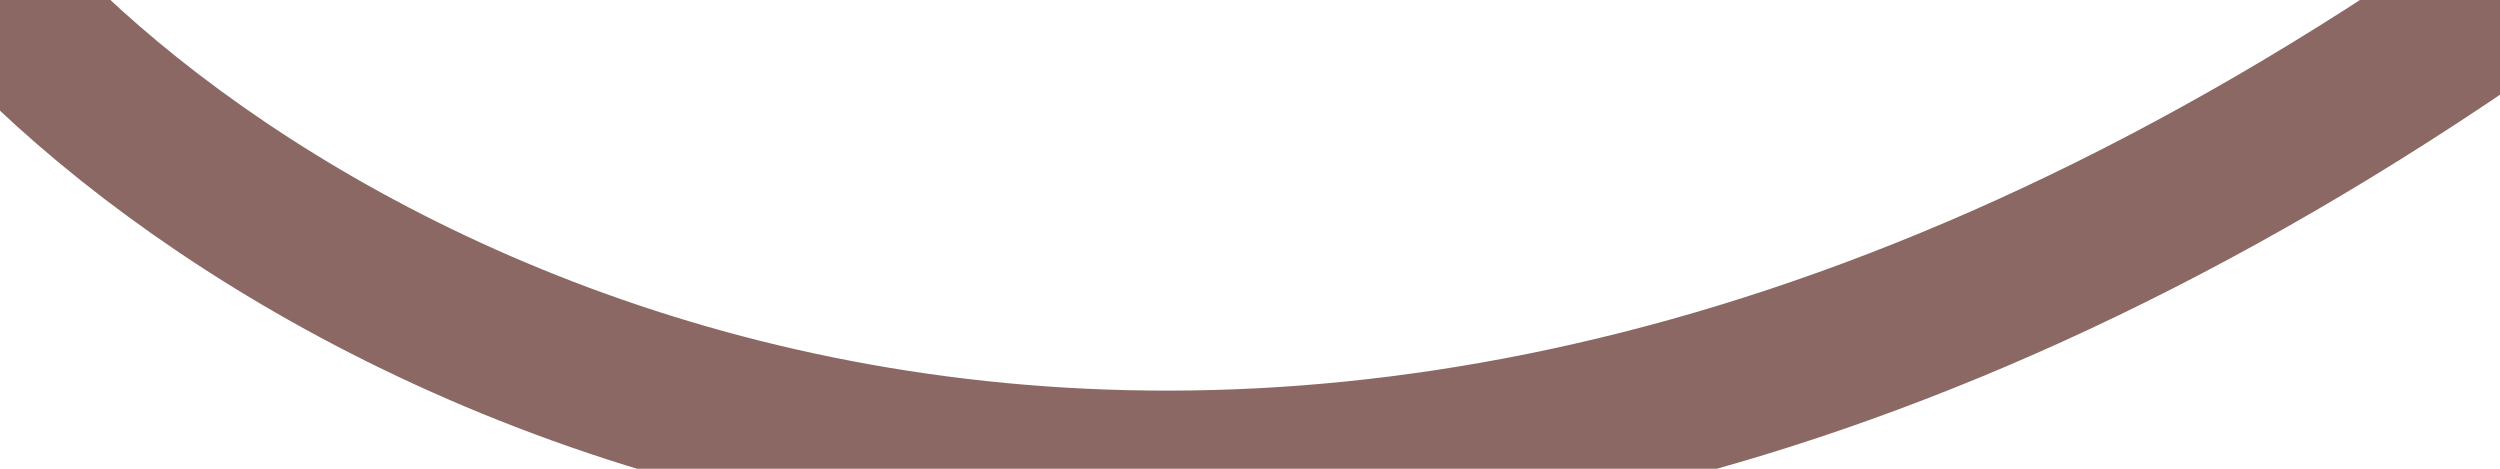 <svg width="48" height="9" viewBox="0 0 48 9" fill="none" xmlns="http://www.w3.org/2000/svg">
<path d="M0 0C6.268 6.792 24.643 16.3 48 0" stroke="#8B6863" stroke-width="3" stroke-linecap="square"/>
</svg>
